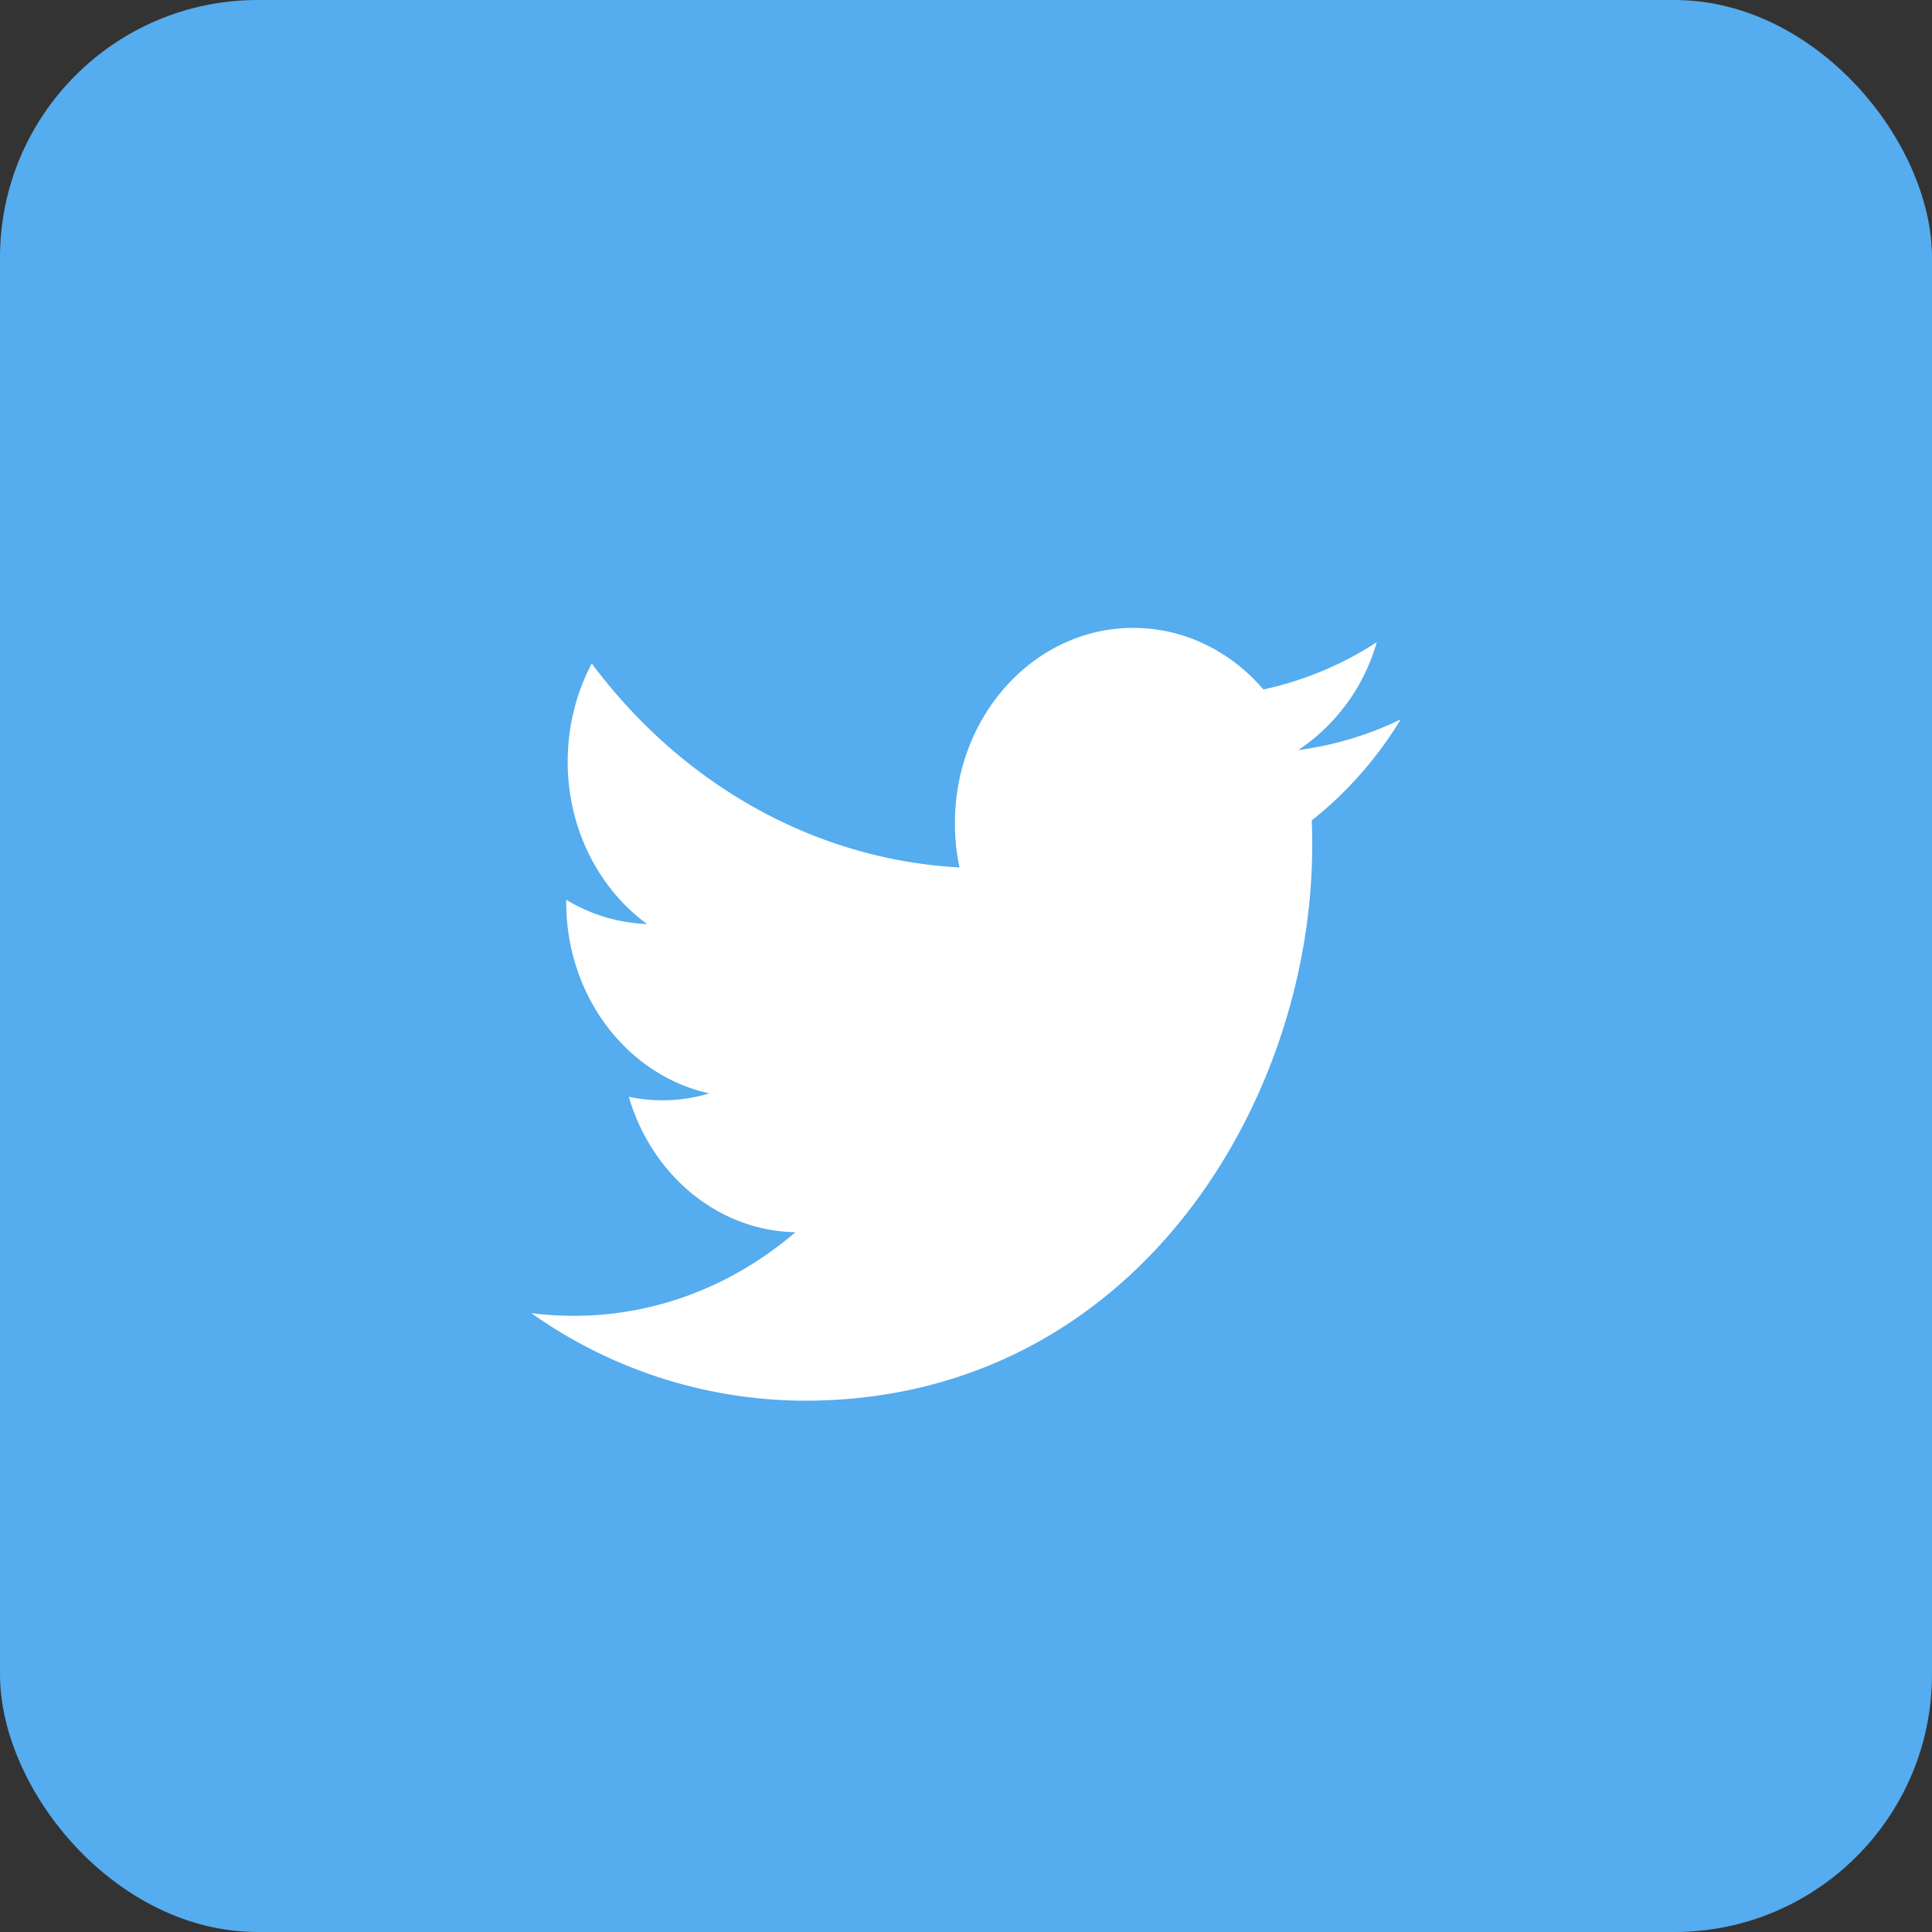 <svg xmlns="http://www.w3.org/2000/svg" width="30" height="30" viewBox="0 0 30 30">
    <rect x="0" y="0" width="30" height="30" fill="#333333" stroke="none"/>
    <g fill="none" fill-rule="evenodd">
        <rect width="30" height="30" fill="#55ACEE" fill-rule="nonzero" rx="4"/>
        <path fill="#FFF" d="M21.75 11.17a5.152 5.152 0 0 1-1.59.477 3.003 3.003 0 0 0 1.218-1.675 5.259 5.259 0 0 1-1.76.734c-.504-.589-1.225-.956-2.022-.956-1.528 0-2.768 1.356-2.768 3.03 0 .237.023.467.071.69-2.302-.127-4.342-1.332-5.71-3.167-.238.449-.374.97-.374 1.525 0 1.05.489 1.977 1.232 2.52a2.593 2.593 0 0 1-1.255-.377v.037c0 1.469.955 2.693 2.223 2.97a2.528 2.528 0 0 1-1.251.053c.352 1.204 1.374 2.08 2.587 2.103-.948.813-2.143 1.298-3.44 1.298a5.2 5.2 0 0 1-.661-.042 7.372 7.372 0 0 0 4.246 1.36c5.095 0 7.88-4.615 7.88-8.619 0-.132-.002-.263-.007-.392a5.924 5.924 0 0 0 1.381-1.568"/>
    </g>
</svg>
